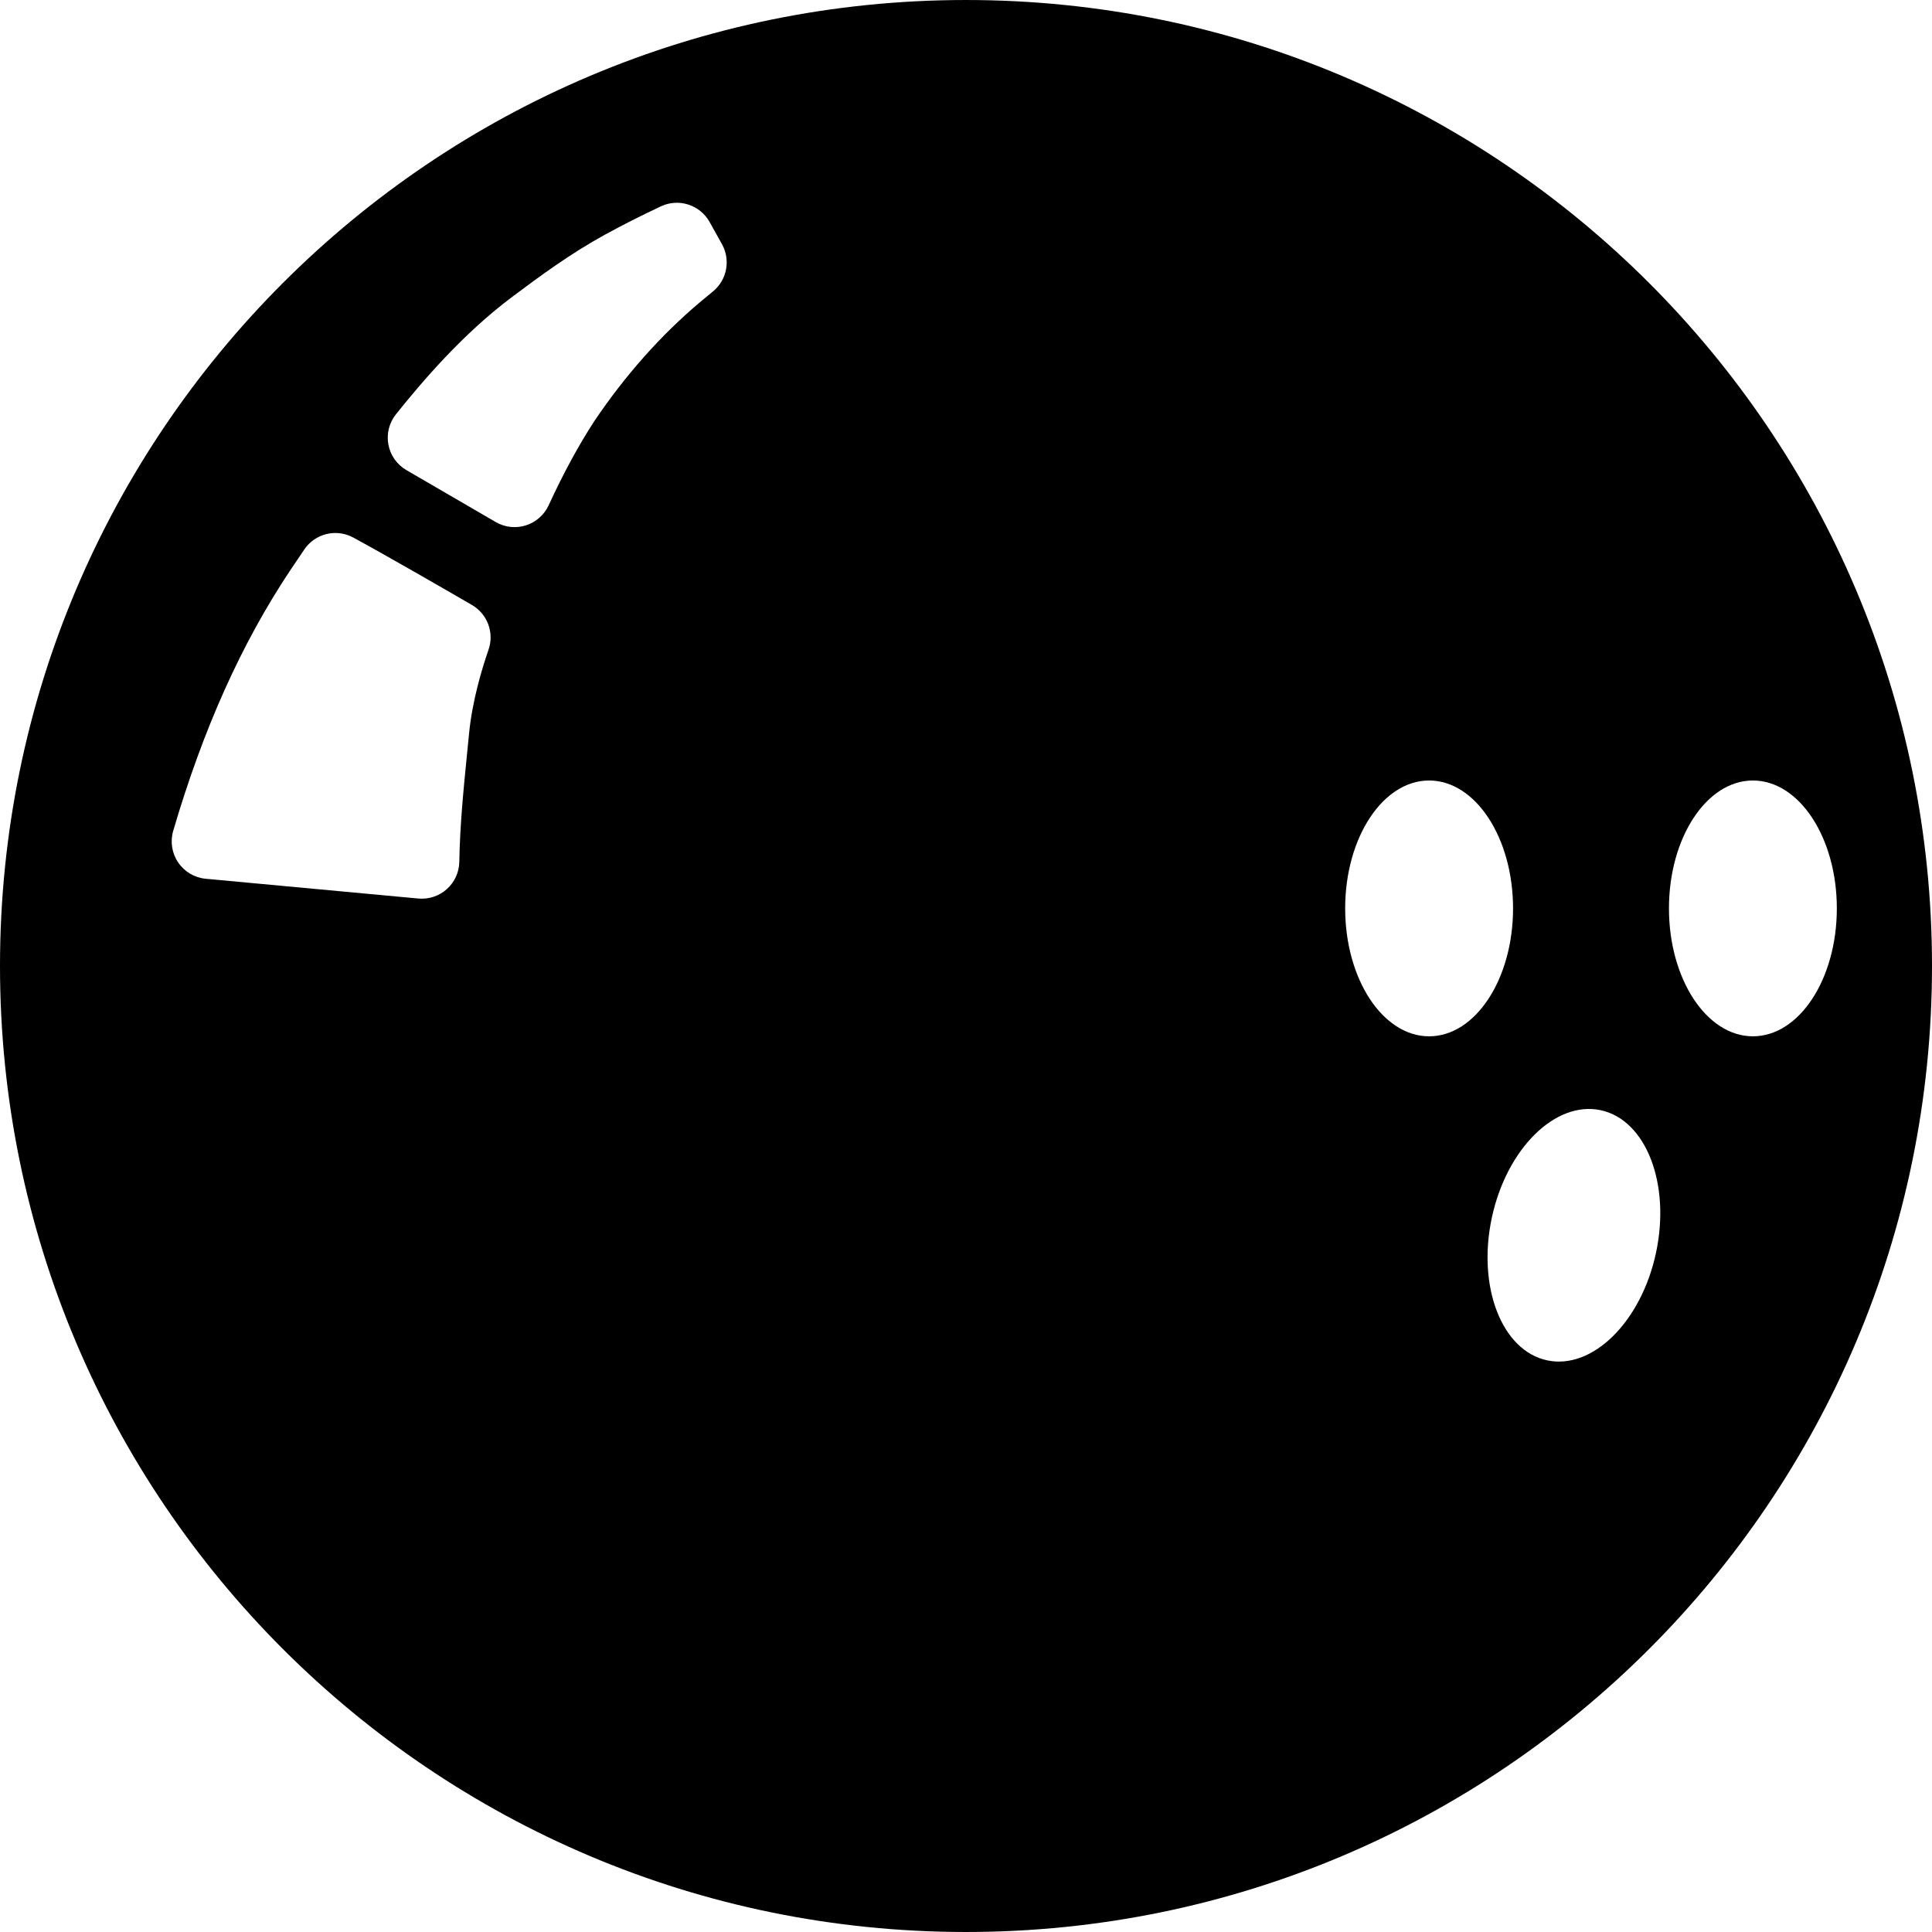 <?xml version="1.0" encoding="iso-8859-1"?>
<!-- Uploaded to: SVG Repo, www.svgrepo.com, Generator: SVG Repo Mixer Tools -->
<svg fill="#000000" height="800px" width="800px" version="1.1" id="Capa_1" xmlns="http://www.w3.org/2000/svg" xmlns:xlink="http://www.w3.org/1999/xlink" 
	 viewBox="0 0 362.492 362.492" xml:space="preserve">
<g>
	<g id="Layer_1_88_">
		<path d="M181.246,0.001C81.146,0.001,0,81.147,0,181.246s81.146,181.245,181.246,181.245s181.246-81.146,181.246-181.245
			S281.346,0.001,181.246,0.001z M91.662,121.896c-1.35,3.896-3.076,9.792-3.655,15.746l-0.366,3.701
			c-0.663,6.635-1.348,13.49-1.463,20.352c-0.032,1.961-0.881,3.817-2.341,5.125s-3.397,1.948-5.351,1.767l-39.885-3.709
			c-0.01-0.001-0.02-0.002-0.029-0.003c-2.082-0.202-3.967-1.32-5.143-3.053c-1.182-1.74-1.522-3.918-0.93-5.936
			c5.609-19.105,12.768-35.059,21.883-48.773c0.152-0.225,1.01-1.496,2.051-3.035l0.656-0.975c2.03-3.007,6.012-3.977,9.196-2.245
			c6.411,3.485,16.696,9.421,22.257,12.647C91.455,115.197,92.764,118.713,91.662,121.896z M133.797,54.658l-0.297,0.246
			c-1.095,0.906-2.014,1.666-2.256,1.87c-7.29,6.161-13.92,13.627-19.707,22.199c-2.934,4.491-5.767,9.702-8.601,15.839
			c-0.83,1.8-2.382,3.166-4.271,3.762c-0.916,0.289-1.868,0.385-2.801,0.295c-0.998-0.098-1.974-0.406-2.856-0.922l-16.755-9.742
			c-1.773-1.03-3.008-2.781-3.383-4.795c-0.377-2.016,0.147-4.096,1.428-5.693c4.885-6.092,12.45-14.995,21.704-21.943
			c5.362-4.025,11.128-8.246,17.462-11.722c3.188-1.751,6.63-3.495,10.521-5.332c3.346-1.582,7.349-0.298,9.154,2.934l2.316,4.15
			C137.109,48.769,136.411,52.492,133.797,54.658z M268.137,194.438c-8.697,0-15.749-10.745-15.749-23.999
			s7.052-23.998,15.749-23.998s15.749,10.744,15.749,23.998S276.834,194.438,268.137,194.438z M310.705,235.074
			c-2.781,12.959-11.931,21.983-20.434,20.159c-8.506-1.825-13.145-13.811-10.364-26.77c2.781-12.959,11.931-21.984,20.434-20.159
			C308.845,210.13,313.485,222.114,310.705,235.074z M328.888,194.438c-8.697,0-15.749-10.745-15.749-23.999
			s7.052-23.998,15.749-23.998s15.749,10.744,15.749,23.998S337.585,194.438,328.888,194.438z"/>
	</g>
</g>
</svg>